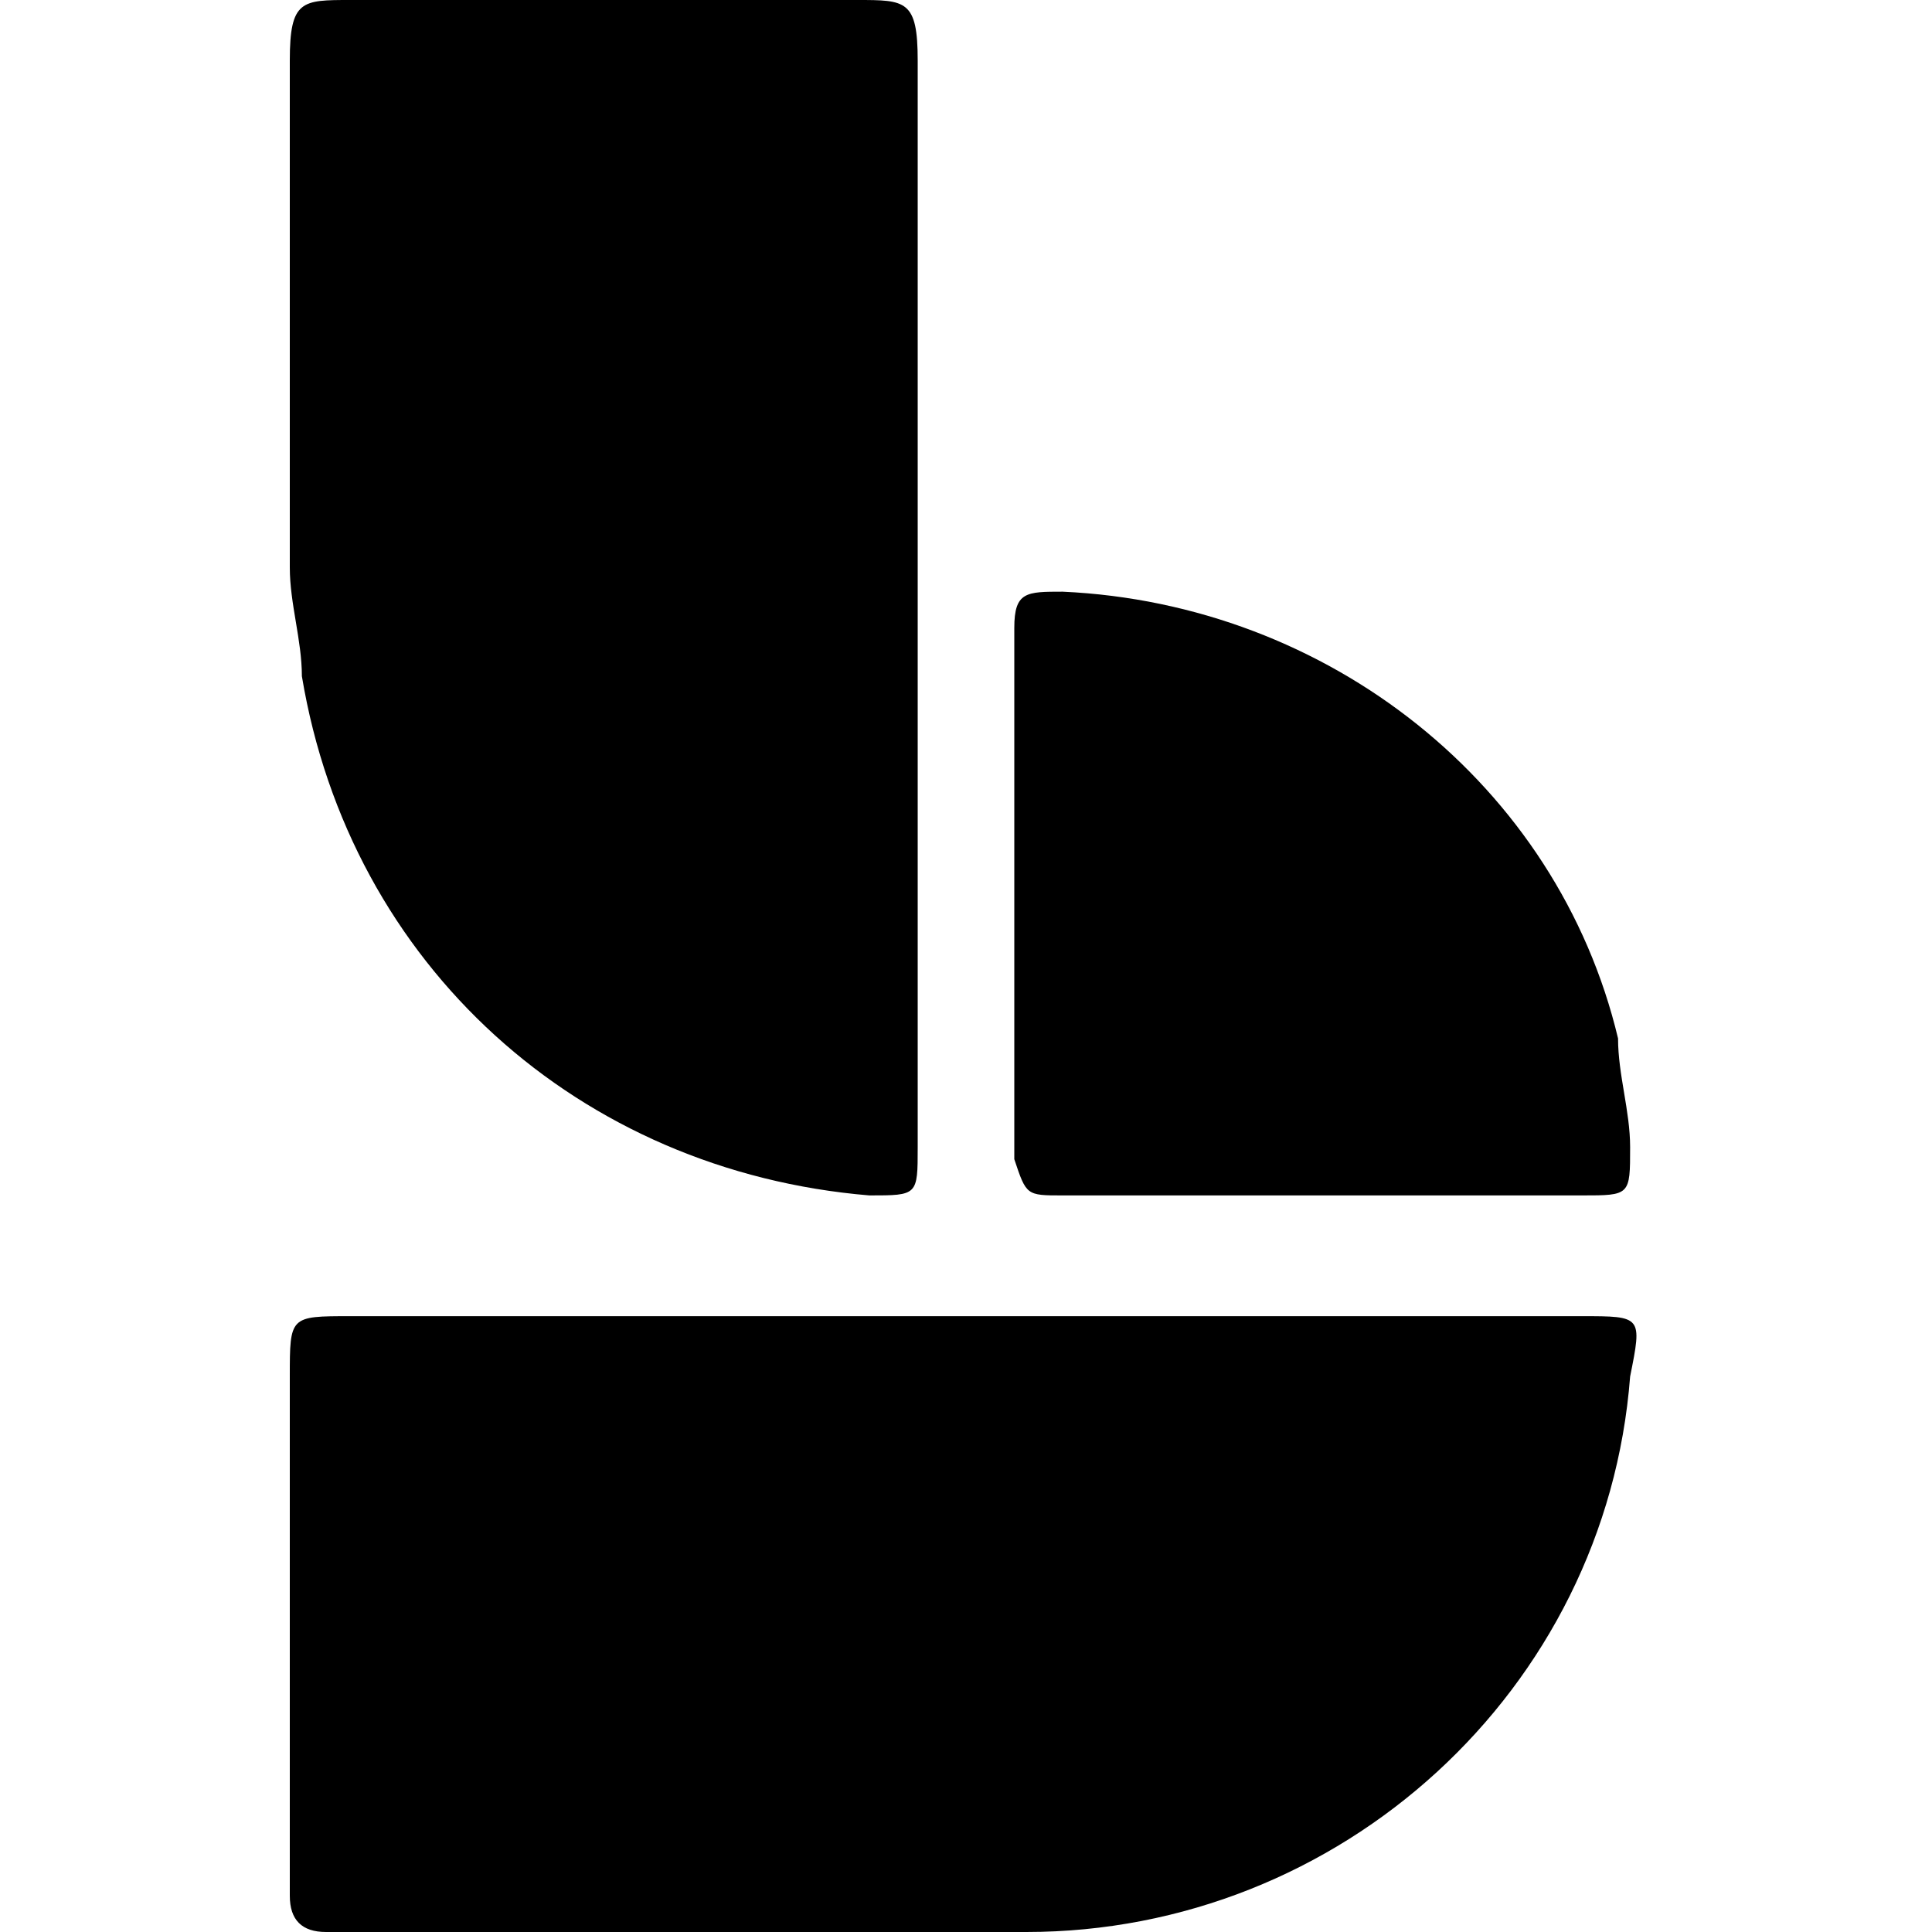 <?xml version="1.0" encoding="utf-8"?>
<!-- Generator: Adobe Illustrator 26.2.1, SVG Export Plug-In . SVG Version: 6.00 Build 0)  -->
<svg version="1.1" id="Layer_1" xmlns="http://www.w3.org/2000/svg" xmlns:xlink="http://www.w3.org/1999/xlink" x="0px" y="0px"
	 viewBox="0 0 16 16" style="enable-background:new 0 0 16 16;" xml:space="preserve">
<path d="M13.1,10.9H2.9c-0.5,0-0.5,0-0.5,0.5v4.3c0,0.2,0.1,0.3,0.3,0.3c1.9,0,3.8,0,5.8,0c2.6,0,4.8-2,5-4.6
	C13.6,10.9,13.6,10.9,13.1,10.9z M2.5,5.6C2.9,8,4.8,9.7,7.2,9.9c0.4,0,0.4,0,0.4-0.4V0.5C7.6,0,7.5,0,7.1,0C5.7,0,4.3,0,2.9,0
	C2.5,0,2.4,0,2.4,0.5v4.2C2.4,5,2.5,5.3,2.5,5.6z M8.8,9.9h4.3c0.4,0,0.4,0,0.4-0.4c0-0.3-0.1-0.6-0.1-0.9C12.9,6.5,11,5,8.8,4.9
	c-0.3,0-0.4,0-0.4,0.3v4.4C8.5,9.9,8.5,9.9,8.8,9.9z"/>
</svg>
